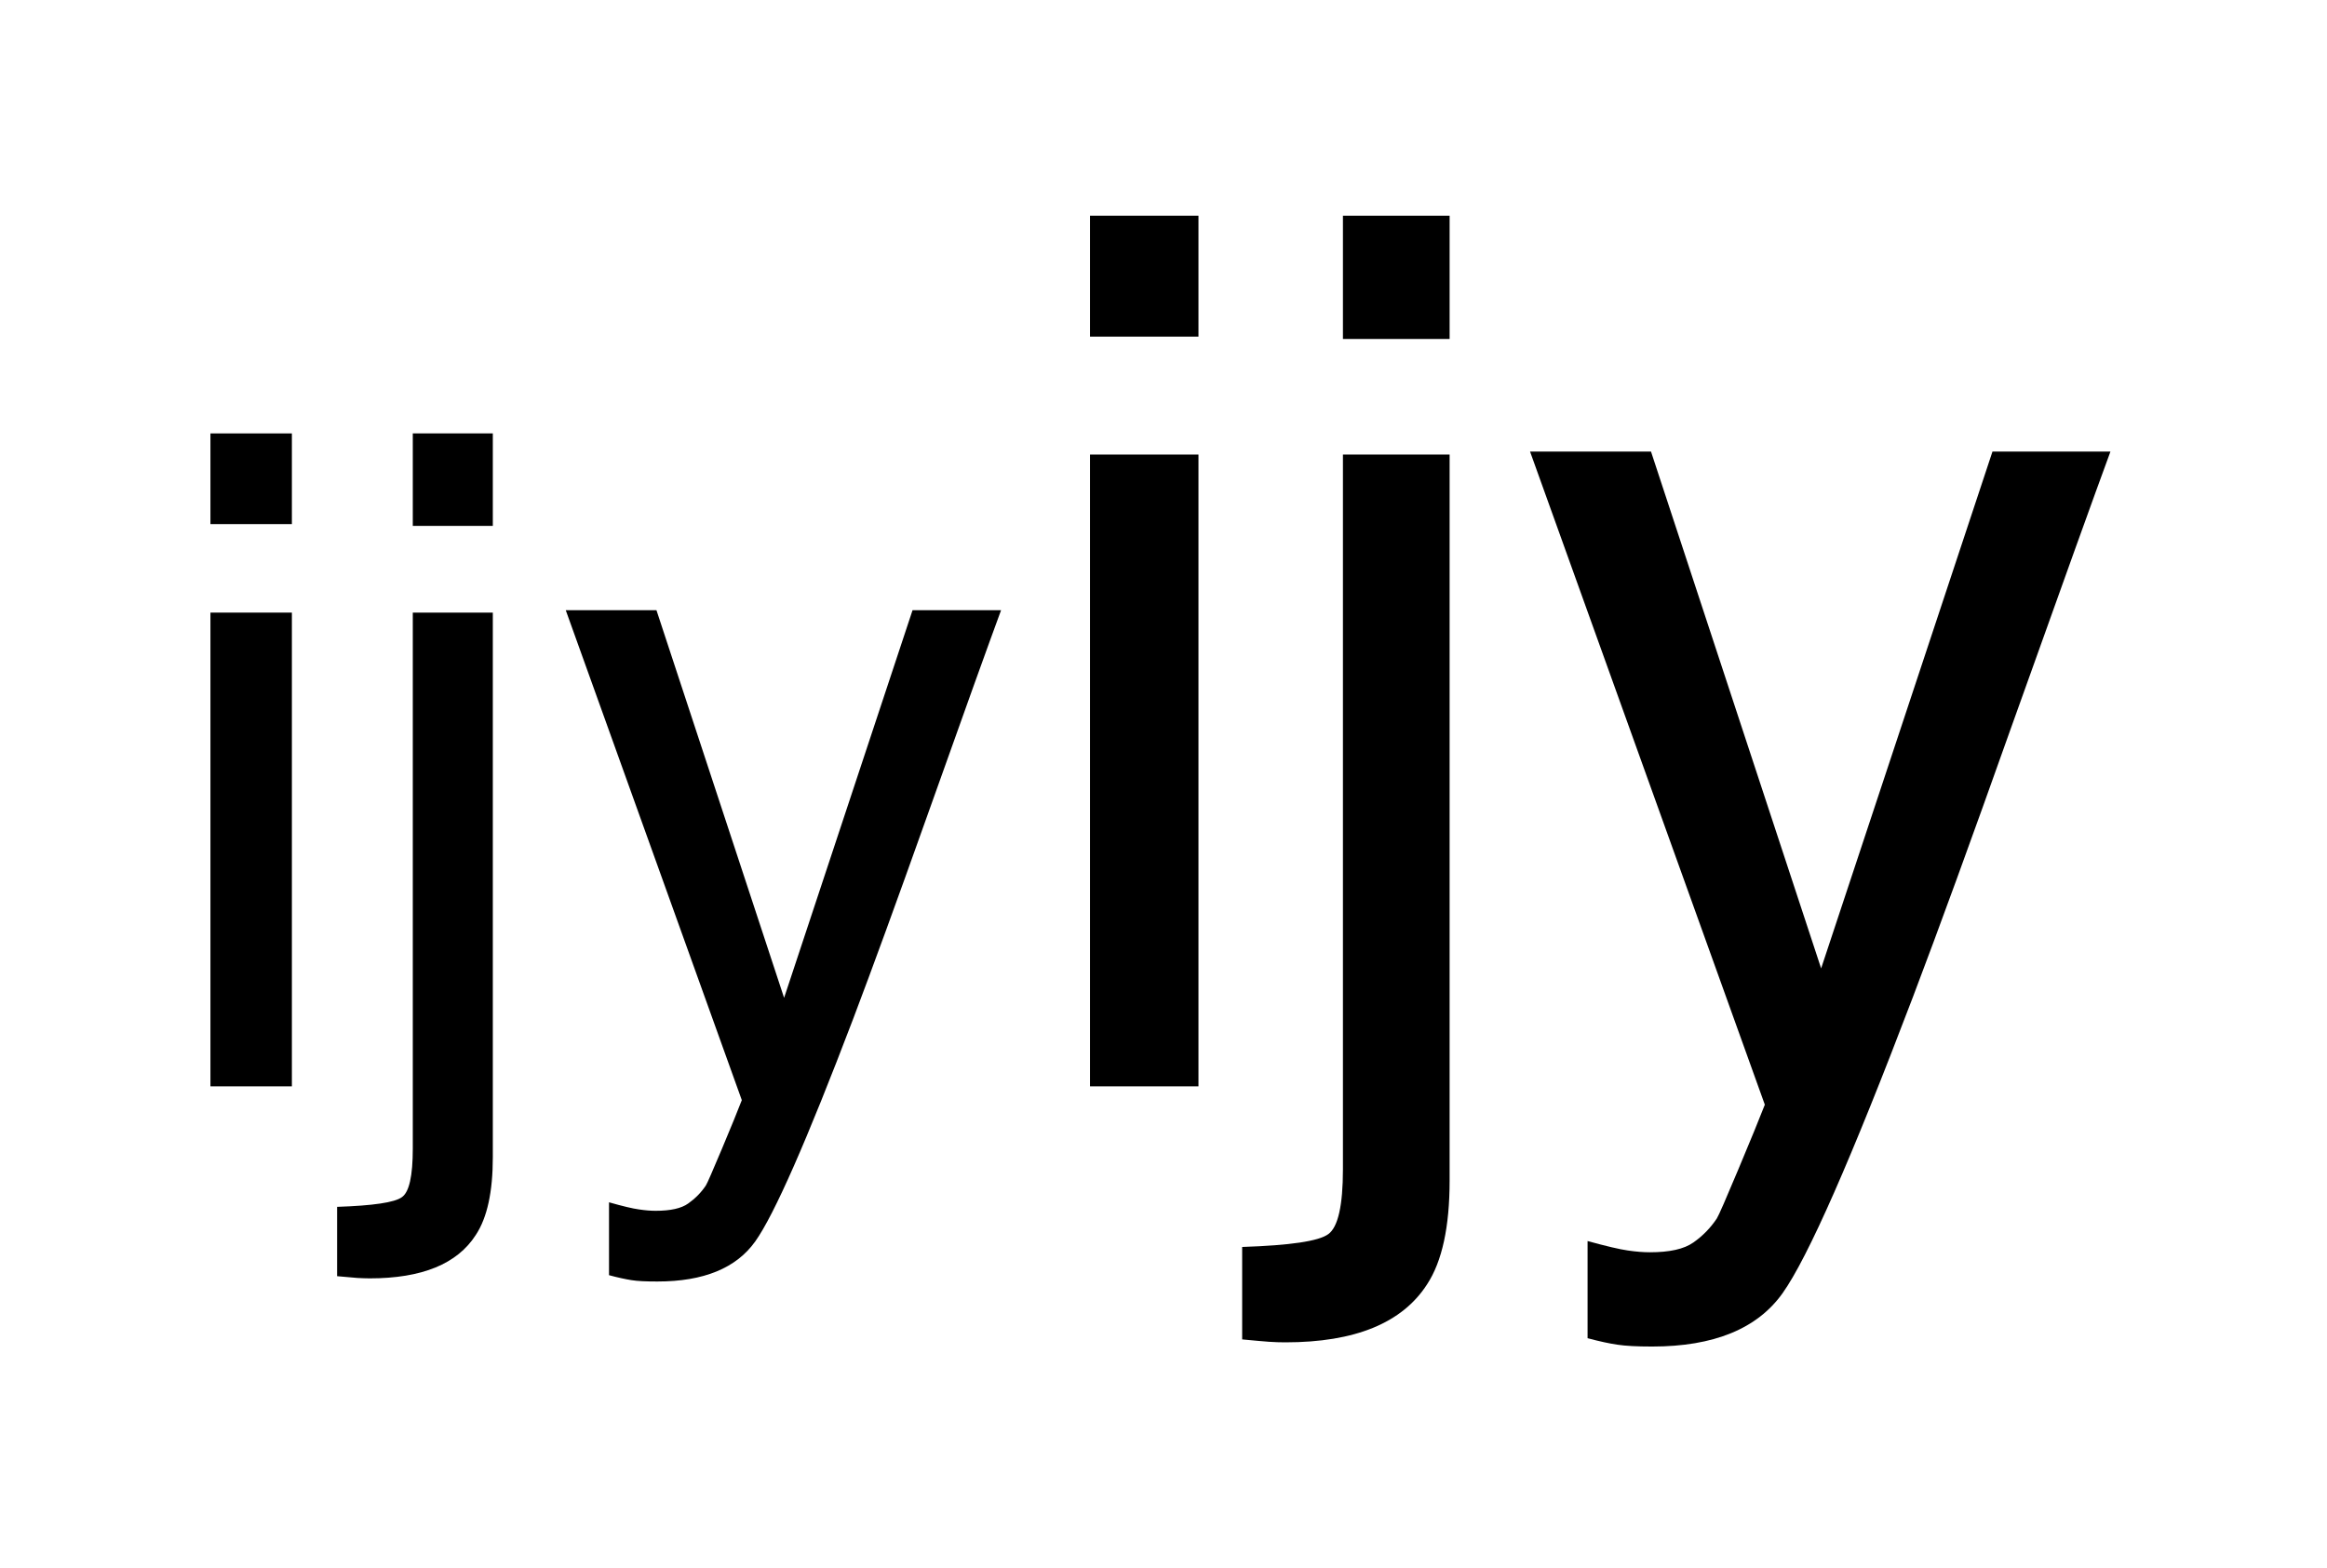 <?xml version="1.0" encoding="UTF-8"?>
<svg xmlns="http://www.w3.org/2000/svg" xmlns:xlink="http://www.w3.org/1999/xlink" width="46" height="31" viewBox="0 0 46 31">
<defs>
<g>
<g id="glyph-0-0">
<path d="M 9.387 -12.551 L 11.719 -12.551 C 11.422 -11.746 10.762 -9.91 9.738 -7.043 C 8.973 -4.887 8.332 -3.129 7.816 -1.77 C 6.598 1.434 5.738 3.387 5.238 4.09 C 4.738 4.793 3.879 5.145 2.66 5.145 C 2.363 5.145 2.133 5.133 1.977 5.109 C 1.816 5.086 1.617 5.043 1.383 4.98 L 1.383 3.059 C 1.75 3.16 2.016 3.223 2.18 3.246 C 2.344 3.27 2.488 3.281 2.613 3.281 C 3.004 3.281 3.289 3.219 3.477 3.086 C 3.66 2.957 3.812 2.801 3.938 2.613 C 3.977 2.551 4.117 2.23 4.359 1.652 C 4.602 1.074 4.777 0.645 4.887 0.363 L 0.246 -12.551 L 2.637 -12.551 L 6 -2.332 Z M 9.387 -12.551 "/>
</g>
<g id="glyph-0-1">
<path d="M 3.656 -14.777 L 1.547 -14.777 L 1.547 -17.215 L 3.656 -17.215 Z M -0.445 3.176 C 0.5 3.145 1.07 3.062 1.258 2.922 C 1.449 2.785 1.547 2.359 1.547 1.641 L 1.547 -12.492 L 3.656 -12.492 L 3.656 1.863 C 3.656 2.777 3.508 3.461 3.211 3.914 C 2.719 4.68 1.785 5.062 0.41 5.062 C 0.309 5.062 0.203 5.059 0.086 5.051 C -0.027 5.043 -0.203 5.027 -0.445 5.004 Z M -0.445 3.176 "/>
</g>
<g id="glyph-0-2">
<path d="M 1.547 -12.492 L 3.691 -12.492 L 3.691 0 L 1.547 0 Z M 1.547 -17.215 L 3.691 -17.215 L 3.691 -14.824 L 1.547 -14.824 Z M 1.547 -17.215 "/>
</g>
<g id="glyph-1-0">
<path d="M 7.039 -9.414 L 8.789 -9.414 C 8.566 -8.809 8.07 -7.434 7.305 -5.281 C 6.73 -3.664 6.25 -2.348 5.863 -1.328 C 4.949 1.074 4.305 2.539 3.93 3.066 C 3.555 3.594 2.91 3.859 1.996 3.859 C 1.773 3.859 1.602 3.852 1.48 3.832 C 1.359 3.812 1.211 3.781 1.039 3.734 L 1.039 2.293 C 1.312 2.371 1.512 2.418 1.633 2.434 C 1.758 2.453 1.867 2.461 1.961 2.461 C 2.254 2.461 2.469 2.414 2.605 2.316 C 2.742 2.219 2.859 2.102 2.953 1.961 C 2.984 1.914 3.086 1.672 3.27 1.238 C 3.453 0.805 3.582 0.484 3.664 0.273 L 0.184 -9.414 L 1.977 -9.414 L 4.5 -1.75 Z M 7.039 -9.414 "/>
</g>
<g id="glyph-1-1">
<path d="M 2.742 -11.082 L 1.16 -11.082 L 1.16 -12.91 L 2.742 -12.91 Z M -0.336 2.383 C 0.375 2.359 0.801 2.297 0.945 2.191 C 1.09 2.09 1.16 1.77 1.16 1.23 L 1.16 -9.367 L 2.742 -9.367 L 2.742 1.398 C 2.742 2.082 2.633 2.594 2.406 2.938 C 2.039 3.512 1.34 3.797 0.309 3.797 C 0.23 3.797 0.152 3.793 0.066 3.789 C -0.02 3.781 -0.152 3.77 -0.336 3.754 Z M -0.336 2.383 "/>
</g>
<g id="glyph-1-2">
<path d="M 1.16 -9.367 L 2.77 -9.367 L 2.77 0 L 1.16 0 Z M 1.16 -12.91 L 2.77 -12.91 L 2.77 -11.117 L 1.16 -11.117 Z M 1.16 -12.91 "/>
</g>
</g>
</defs>
<g fill="rgb(0%, 0%, 0%)" fill-opacity="1">
<use xlink:href="#glyph-0-0" x="30" y="21.48"/>
</g>
<g fill="rgb(0%, 0%, 0%)" fill-opacity="1">
<use xlink:href="#glyph-0-1" x="25" y="21.48"/>
</g>
<g fill="rgb(0%, 0%, 0%)" fill-opacity="1">
<use xlink:href="#glyph-0-2" x="20" y="21.48"/>
</g>
<g fill="rgb(0%, 0%, 0%)" fill-opacity="1">
<use xlink:href="#glyph-1-0" x="11" y="21.48"/>
</g>
<g fill="rgb(0%, 0%, 0%)" fill-opacity="1">
<use xlink:href="#glyph-1-1" x="7" y="21.48"/>
</g>
<g fill="rgb(0%, 0%, 0%)" fill-opacity="1">
<use xlink:href="#glyph-1-2" x="3" y="21.48"/>
</g>
</svg>
